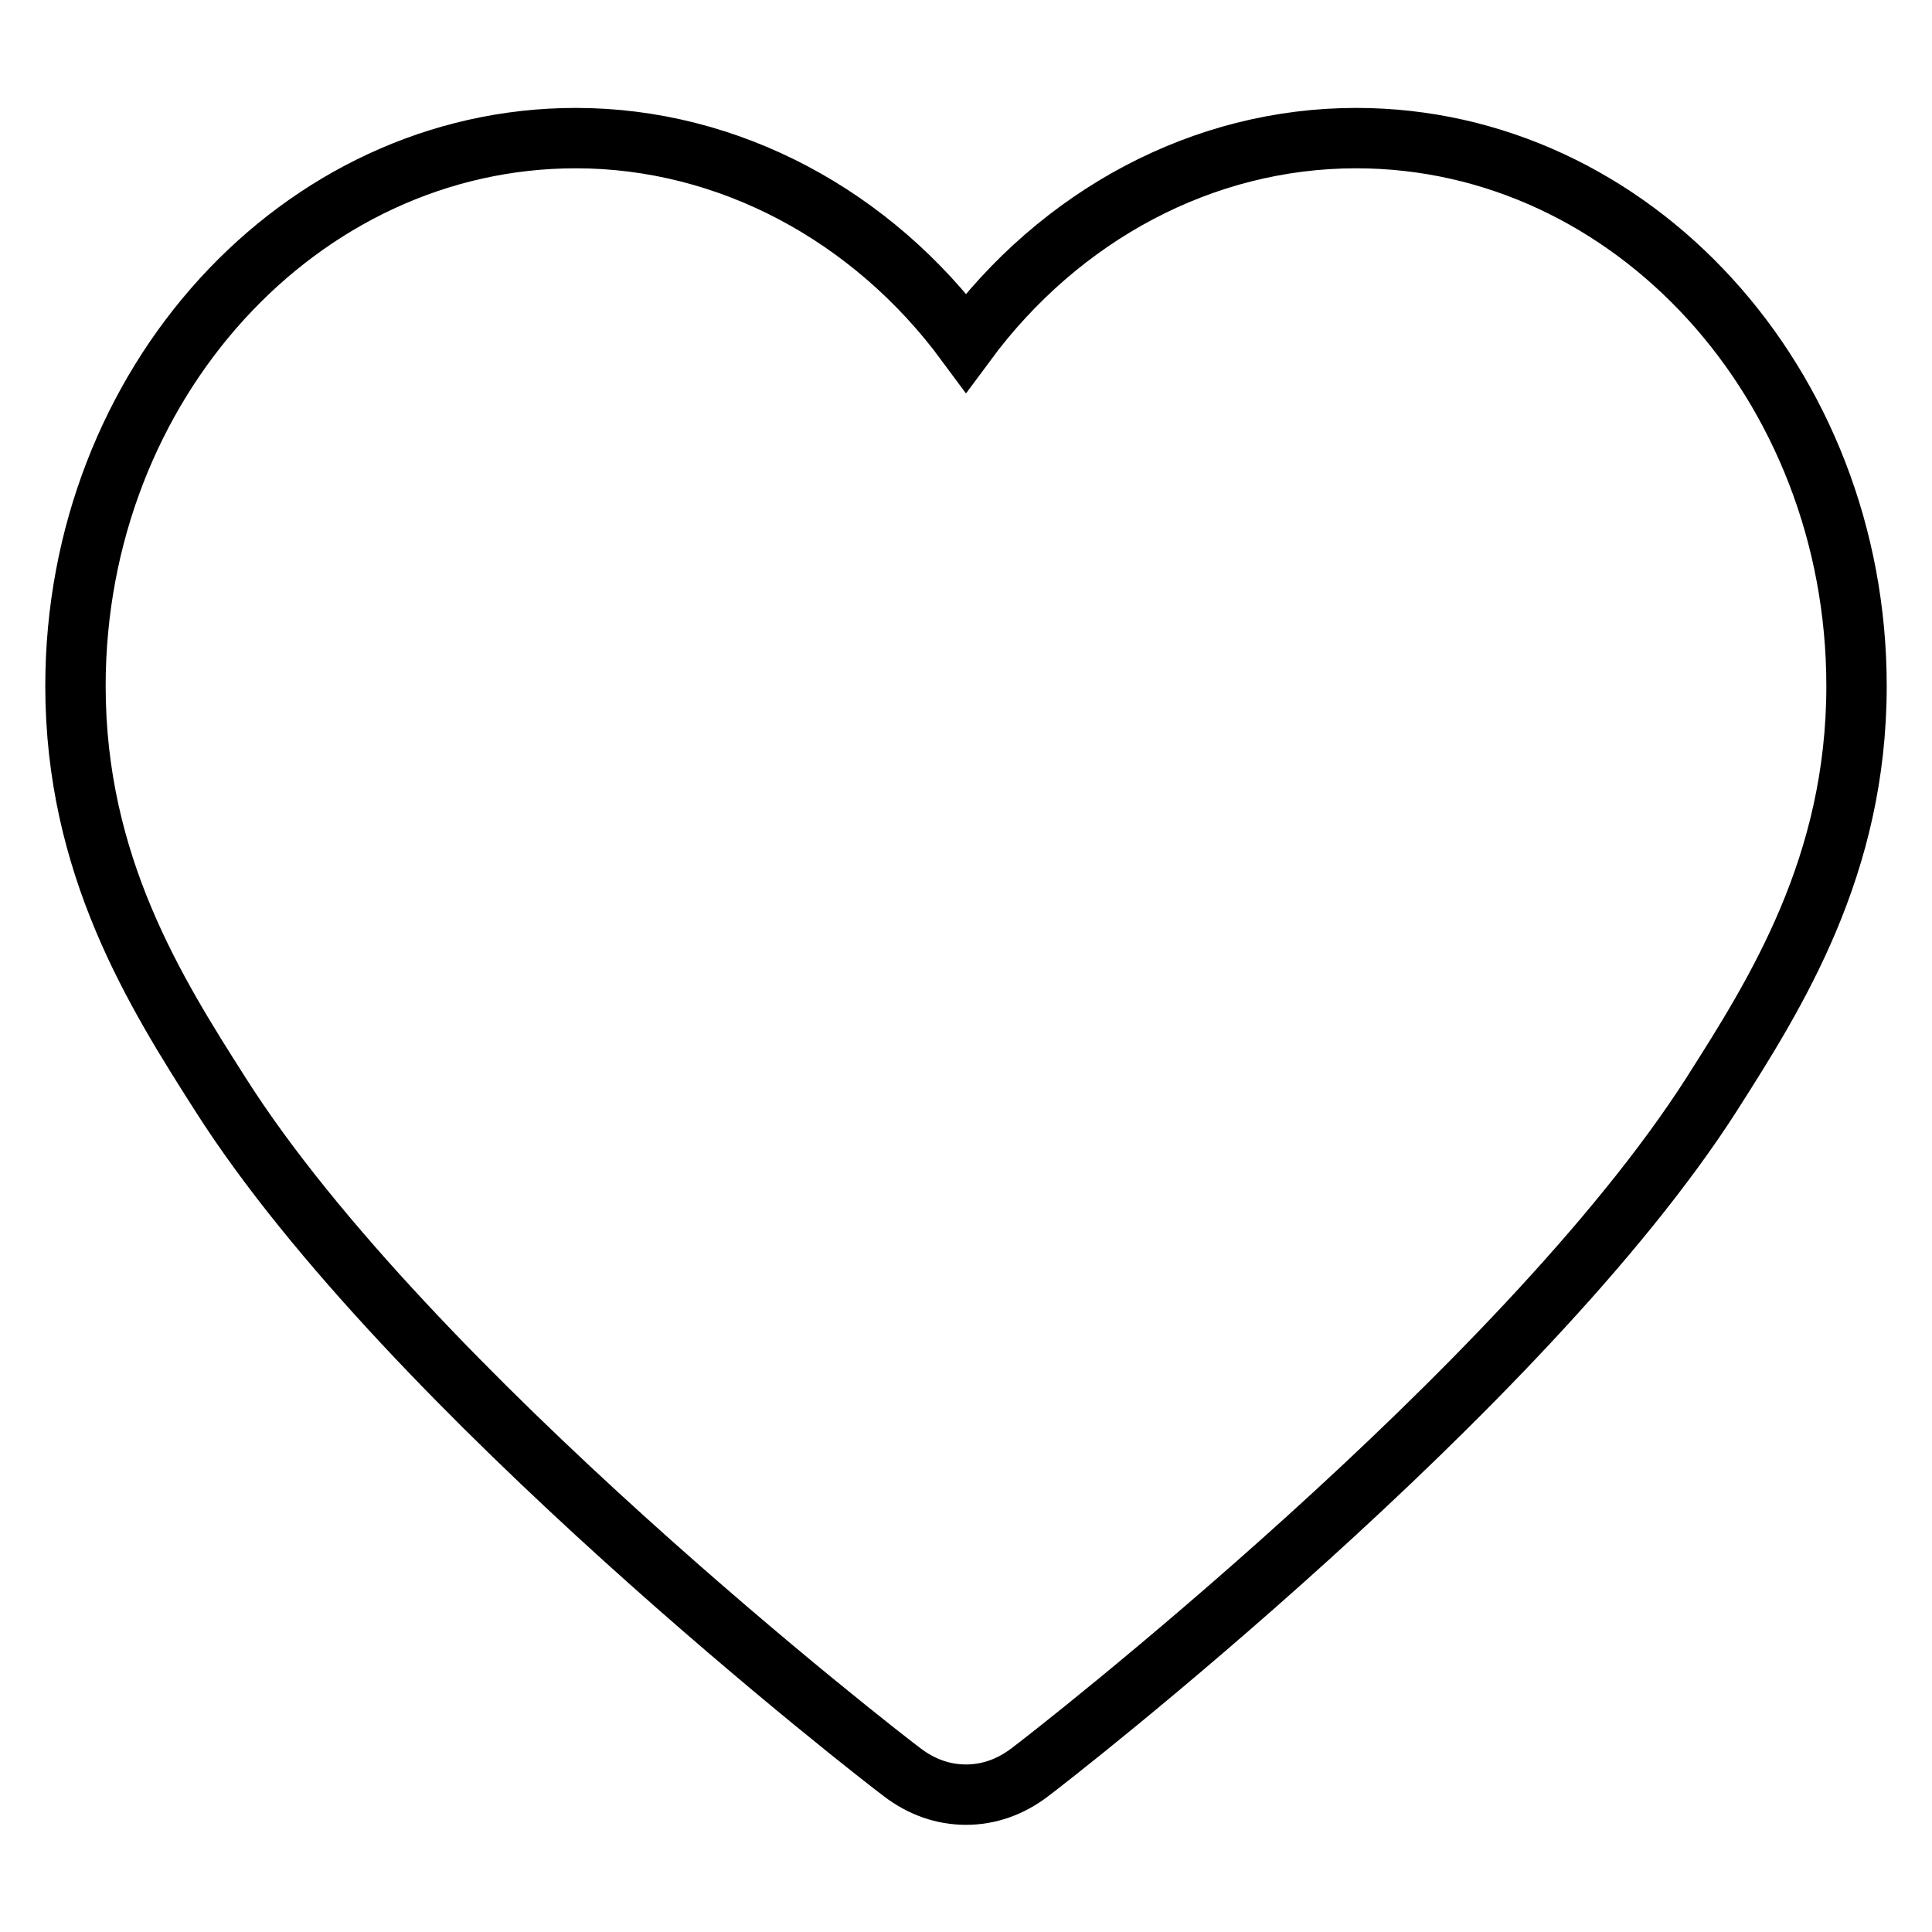 <?xml version="1.0" encoding="utf-8"?>
<!-- Svg Vector Icons : http://www.onlinewebfonts.com/icon -->
<!DOCTYPE svg PUBLIC "-//W3C//DTD SVG 1.1//EN" "http://www.w3.org/Graphics/SVG/1.1/DTD/svg11.dtd">
<svg version="1.1" xmlns="http://www.w3.org/2000/svg" xmlns:xlink="http://www.w3.org/1999/xlink" x="0px" y="0px" viewBox="0 0 256 256" enable-background="new 0 0 256 256" xml:space="preserve">
<g> <path stroke-width="8" fill-opacity="0" stroke="#000000"  d="M179.7,18.3c-20.3,0-39.2,10.2-51.7,27.1c-12.4-16.8-31.4-27.1-51.7-27.1C39.7,18.3,10,50.9,10,90.9 c0,23.8,10.6,40.6,19.2,54.1c24.9,39.2,87.6,87.8,90.3,89.8c2.6,2,5.5,3,8.5,3s5.9-1,8.5-3c2.7-2,65.3-50.7,90.3-89.8 c8.6-13.5,19.2-30.3,19.2-54.1C246,50.9,216.3,18.3,179.7,18.3L179.7,18.3z"/></g>
</svg>